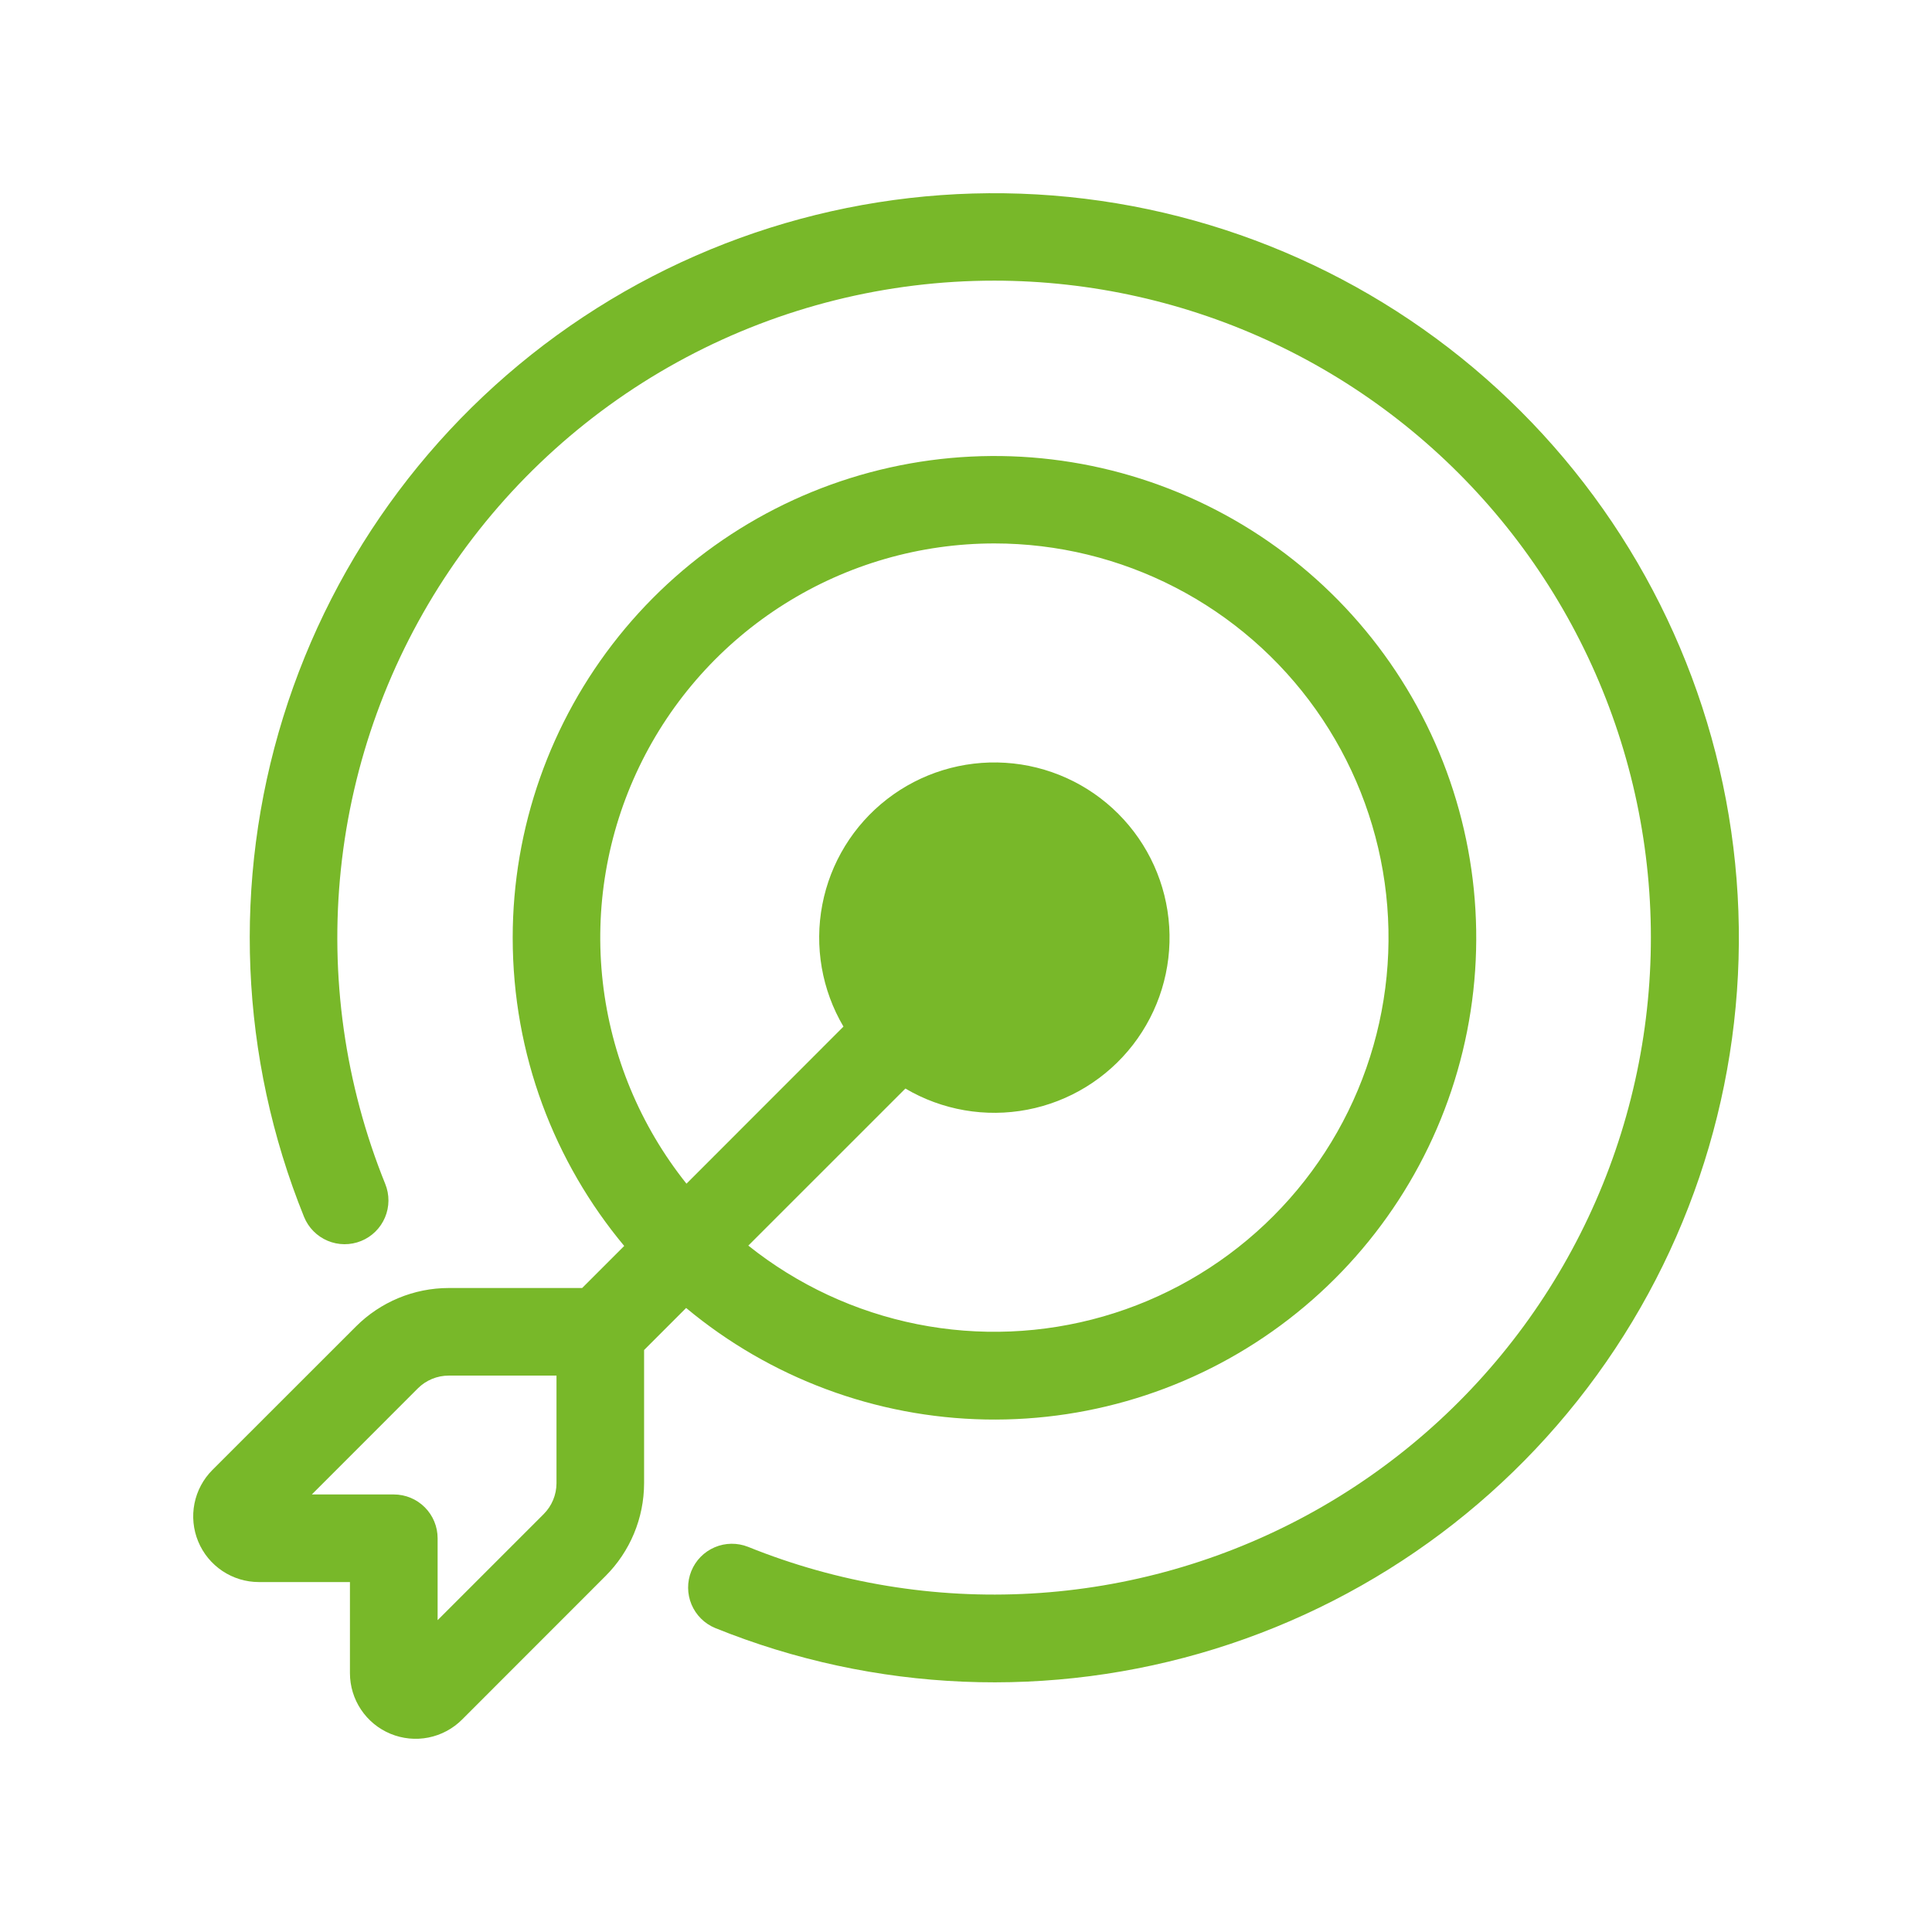 <svg xmlns="http://www.w3.org/2000/svg" width="100" height="100" viewBox="0 0 100 100" fill="none"><path d="M51.473 14.526C45.904 14.524 40.42 15.89 35.503 18.504C30.586 21.118 26.386 24.9 23.272 29.517C20.158 34.133 18.226 39.444 17.645 44.983C17.064 50.521 17.852 56.117 19.94 61.28C20.052 61.556 20.108 61.851 20.106 62.149C20.104 62.447 20.043 62.741 19.927 63.016C19.811 63.29 19.642 63.539 19.43 63.748C19.218 63.957 18.967 64.122 18.691 64.234C18.415 64.346 18.119 64.402 17.822 64.4C17.524 64.398 17.229 64.337 16.955 64.221C16.681 64.105 16.432 63.936 16.223 63.724C16.014 63.512 15.849 63.261 15.737 62.985C12.405 54.745 12.024 45.606 14.658 37.118C17.292 28.629 22.779 21.311 30.19 16.405C37.601 11.498 46.48 9.304 55.324 10.194C64.167 11.084 72.431 15.003 78.716 21.288C85.001 27.573 88.92 35.837 89.81 44.68C90.7 53.523 88.506 62.403 83.599 69.814C78.693 77.225 71.375 82.712 62.886 85.346C54.398 87.98 45.259 87.599 37.019 84.267C36.466 84.039 36.025 83.601 35.793 83.049C35.562 82.497 35.557 81.876 35.782 81.321C36.006 80.766 36.441 80.323 36.992 80.087C37.542 79.852 38.163 79.844 38.719 80.064C43.369 81.941 48.376 82.766 53.381 82.48C58.387 82.195 63.267 80.806 67.673 78.413C72.079 76.02 75.902 72.683 78.867 68.639C81.832 64.596 83.866 59.948 84.823 55.026C85.781 50.105 85.639 45.032 84.406 40.172C83.174 35.312 80.882 30.785 77.695 26.915C74.508 23.044 70.504 19.927 65.971 17.785C61.438 15.643 56.487 14.53 51.473 14.526Z" fill="#78B829"></path><path d="M26.537 48.531C26.537 54.602 28.704 60.165 32.309 64.49L30.132 66.667H23.227C21.424 66.668 19.695 67.386 18.421 68.662L10.995 76.084C10.52 76.559 10.196 77.165 10.065 77.824C9.934 78.483 10.002 79.167 10.259 79.788C10.516 80.409 10.951 80.939 11.51 81.313C12.069 81.687 12.725 81.887 13.398 81.887H18.113V86.603C18.113 87.275 18.313 87.931 18.687 88.49C19.061 89.049 19.591 89.484 20.212 89.741C20.833 89.998 21.517 90.066 22.176 89.935C22.835 89.804 23.441 89.48 23.916 89.005L31.338 81.579C32.615 80.306 33.334 78.58 33.338 76.777V69.877L35.514 67.7C39.872 71.33 45.337 73.366 51.008 73.472C56.678 73.578 62.216 71.748 66.706 68.283C71.197 64.819 74.372 59.927 75.708 54.415C77.045 48.903 76.462 43.1 74.057 37.964C71.651 32.828 67.567 28.665 62.477 26.162C57.388 23.659 51.597 22.966 46.061 24.198C40.524 25.429 35.573 28.51 32.024 32.934C28.474 37.358 26.539 42.859 26.537 48.531ZM51.474 28.128C54.733 28.129 57.944 28.911 60.838 30.408C63.733 31.905 66.227 34.073 68.112 36.732C69.996 39.391 71.217 42.462 71.671 45.689C72.125 48.916 71.799 52.205 70.721 55.28C69.643 58.356 67.844 61.128 65.474 63.365C63.105 65.603 60.234 67.24 57.102 68.14C53.97 69.04 50.667 69.177 47.472 68.539C44.276 67.9 41.279 66.506 38.733 64.472L46.863 56.343C48.764 57.464 51.009 57.853 53.176 57.437C55.344 57.022 57.285 55.83 58.637 54.085C59.989 52.34 60.657 50.162 60.518 47.959C60.379 45.757 59.441 43.68 57.88 42.12C56.32 40.559 54.243 39.621 52.041 39.482C49.838 39.343 47.66 40.011 45.915 41.363C44.17 42.715 42.978 44.656 42.563 46.824C42.147 48.991 42.536 51.236 43.657 53.137L35.532 61.267C33.134 58.265 31.632 54.647 31.199 50.829C30.766 47.011 31.42 43.149 33.086 39.686C34.751 36.224 37.361 33.302 40.614 31.257C43.867 29.212 47.631 28.128 51.474 28.128ZM21.627 71.863C21.837 71.652 22.088 71.486 22.363 71.372C22.639 71.258 22.934 71.2 23.232 71.201H28.804V76.773C28.802 77.374 28.563 77.949 28.137 78.373L22.651 83.859V79.62C22.651 79.019 22.412 78.442 21.987 78.017C21.562 77.592 20.985 77.353 20.384 77.353H16.14L21.627 71.863Z" fill="#78B829"></path></svg>